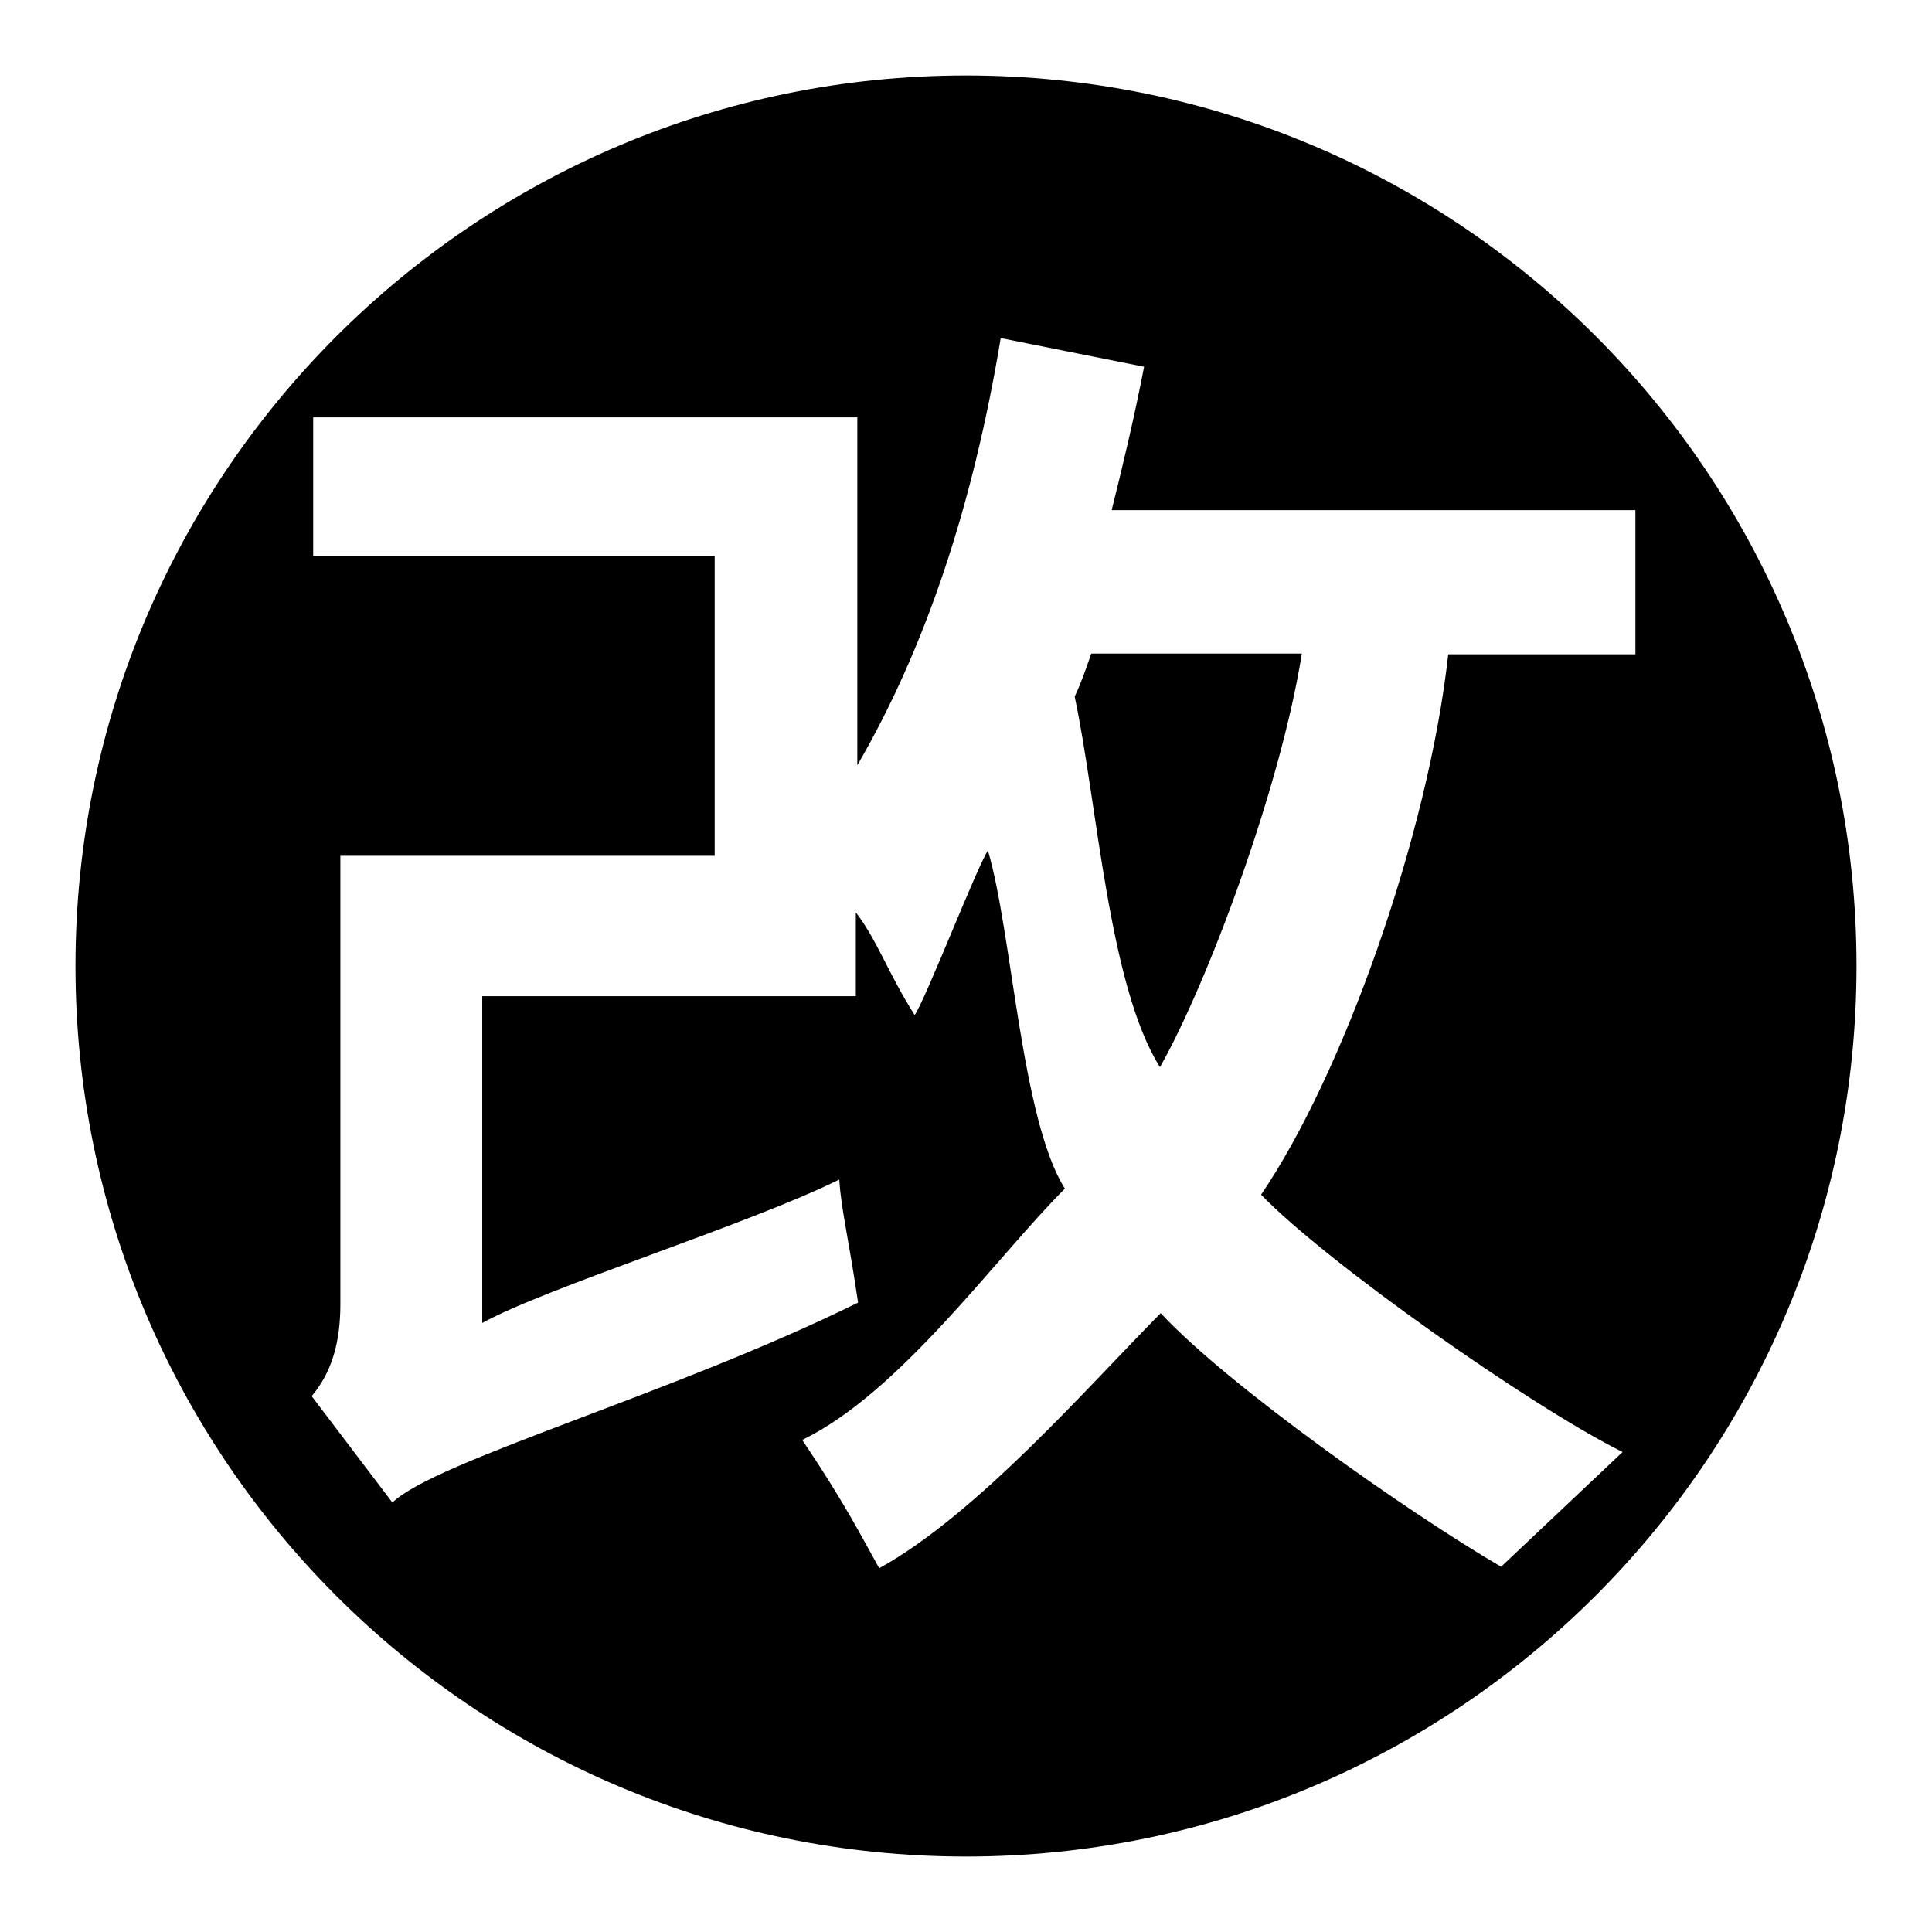<?xml version="1.0" encoding="utf-8"?>
<!-- Svg Vector Icons : http://www.onlinewebfonts.com/icon -->
<!DOCTYPE svg PUBLIC "-//W3C//DTD SVG 1.1//EN" "http://www.w3.org/Graphics/SVG/1.1/DTD/svg11.dtd">
<svg version="1.1" xmlns="http://www.w3.org/2000/svg" xmlns:xlink="http://www.w3.org/1999/xlink" x="0px" y="0px" viewBox="0 0 256 256" enable-background="new 0 0 256 256" xml:space="preserve">
<g> <path fill="#000000" d="M128,10C62.9,10,10,62.8,10,128c0,65.2,52.8,118,118,118c65.1,0,118-52.8,118-118C246,62.8,193.2,10,128,10 z M198.9,207.6c-12.5-7.3-36.3-24.1-45.1-33.6c-9.7,9.8-24.3,26.6-37.3,33.8c-2.5-4.5-4.8-9-10.2-17c13-6.3,25.6-24.1,34.8-33.3 c-5.8-9.2-7-34.1-10.2-44.8c-1.5,2.3-8.2,19.6-9.7,21.8c-3.5-5.5-5-10-7.8-13.6V132H63.9v43.3c8.5-4.7,35.4-13.1,47.3-19 c0.3,4.2,1.2,7.5,2.5,16.3c-24.5,12.1-56.1,21-61.7,26.5l-10.7-14.1c2.7-3.2,3.8-7.2,3.8-12.2v-59.4h49.6V73.7H41.5V55.3h72.1v46.1 c9-15.5,15.3-34.3,19-56.6l19,3.8c-1.3,6.7-2.8,13-4.3,19h69.4v19.1h-24.8c-2.7,24.3-14.1,55.9-24.8,71.6 c8.7,9,35.8,28.1,47.9,34.1L198.9,207.6z"/> <path fill="#000000" d="M144.6,86.6c-0.7,2-1.3,3.8-2.2,5.7c3,14.1,4.5,38.3,11.3,49.1c6.3-11.1,16-37.1,18.8-54.8H144.6z"/></g>
</svg>